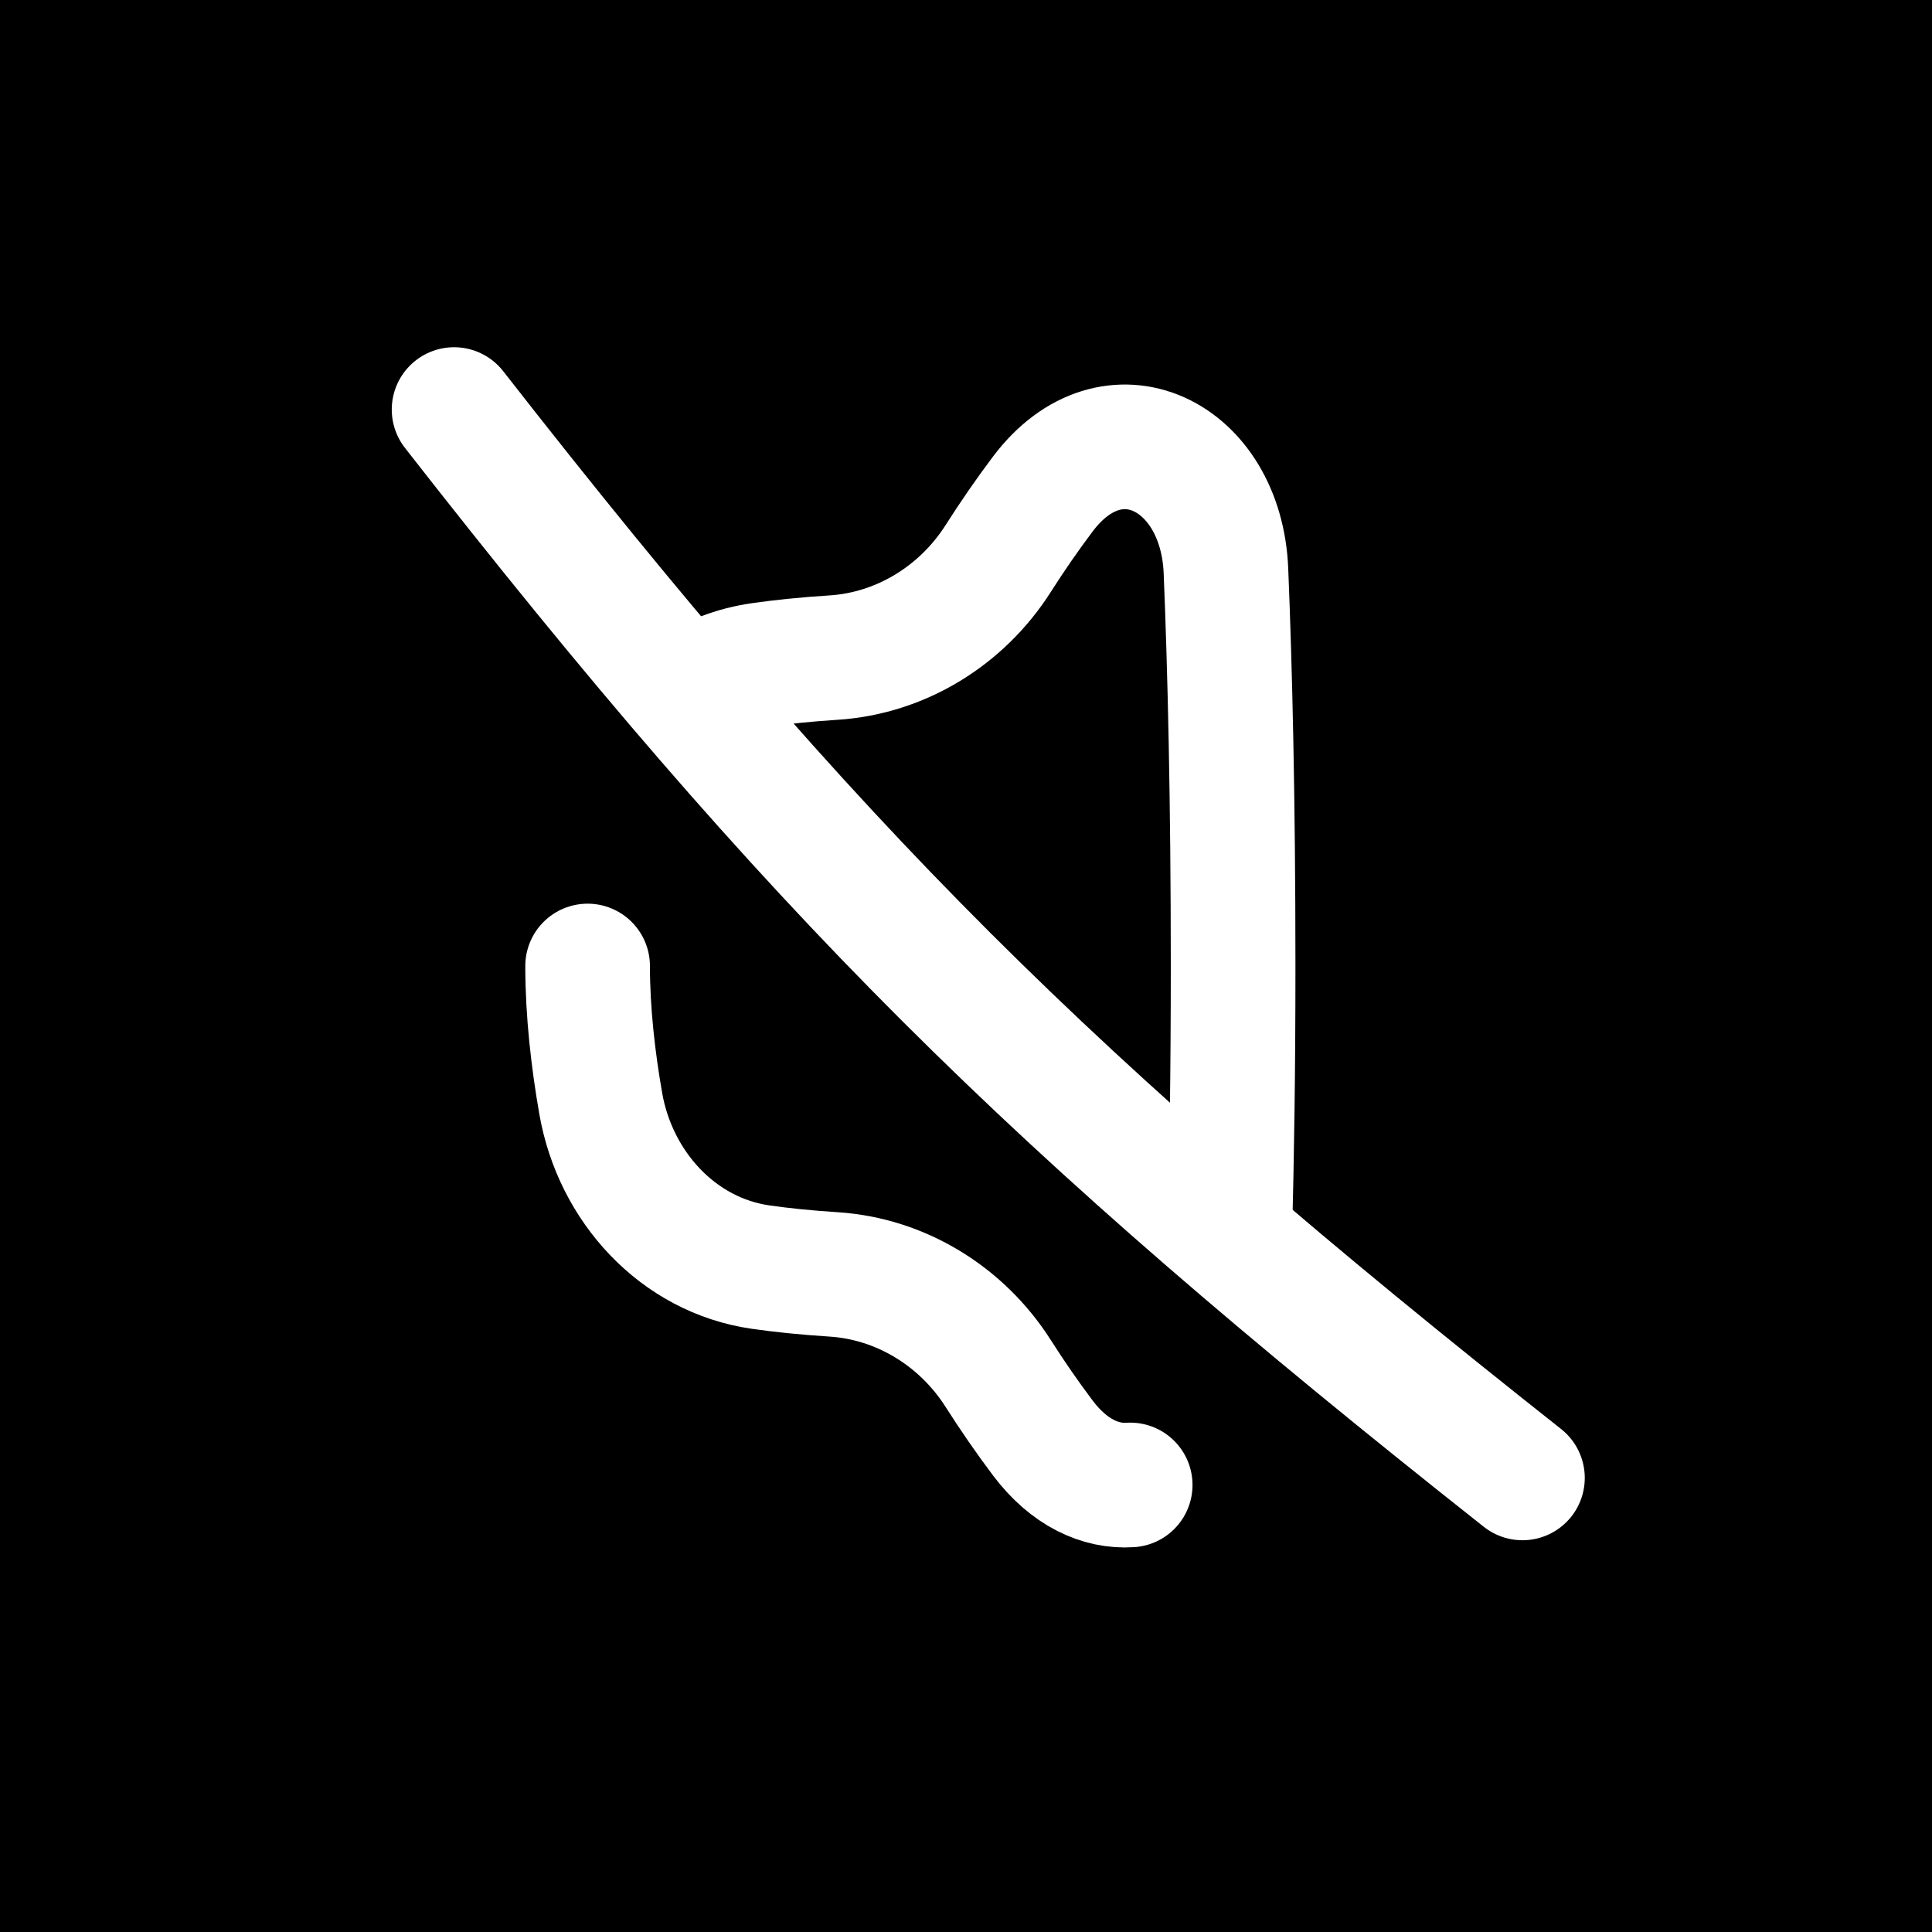<?xml version="1.0" encoding="UTF-8"?> <svg xmlns="http://www.w3.org/2000/svg" width="62" height="62" viewBox="0 0 62 62" fill="none"><rect width="62" height="62" fill="black"></rect><path d="M19.636 24.815C19.236 26.56 18.857 28.837 18.857 31C18.857 33.163 19.236 35.44 19.636 37.185C19.983 38.704 21.125 39.959 22.639 40.328C23.83 40.619 25.533 40.881 28.243 40.969C29.492 41.009 30.628 41.713 31.254 42.795C32.472 44.9 33.954 46.951 35.468 48.508C36.967 50.049 39.065 48.927 39.19 46.781C39.376 43.589 39.572 38.465 39.572 31C39.572 23.535 39.376 18.411 39.19 15.219C39.065 13.073 36.967 11.951 35.468 13.492C33.954 15.049 32.472 17.1 31.254 19.205C30.628 20.287 29.492 20.991 28.243 21.031C25.533 21.119 23.83 21.381 22.639 21.672C21.125 22.041 19.983 23.296 19.636 24.815Z" fill="black"></path><path d="M39.468 39.477C39.53 36.995 39.572 34.432 39.572 31C39.572 25.599 39.469 21.423 39.342 18.318C39.19 14.598 35.702 12.879 33.464 15.855C32.966 16.517 32.484 17.215 32.029 17.93C30.865 19.755 28.913 20.963 26.753 21.103C25.847 21.161 25.078 21.242 24.418 21.336C23.573 21.456 22.794 21.761 22.11 22.204" stroke="white" stroke-width="4" stroke-linecap="round" stroke-linejoin="round"></path><path d="M18.857 31C18.857 32.486 19.036 34.026 19.278 35.41C19.741 38.068 21.747 40.284 24.418 40.664C25.078 40.758 25.847 40.839 26.753 40.897C28.913 41.037 30.865 42.245 32.029 44.07C32.484 44.785 32.966 45.483 33.464 46.145C34.303 47.261 35.319 47.717 36.269 47.654" stroke="white" stroke-width="4" stroke-linecap="round" stroke-linejoin="round"></path><path d="M14.572 13.143C26.164 27.993 33.689 35.437 48.857 47.428" stroke="white" stroke-width="4" stroke-linecap="round" stroke-linejoin="round"></path></svg> 